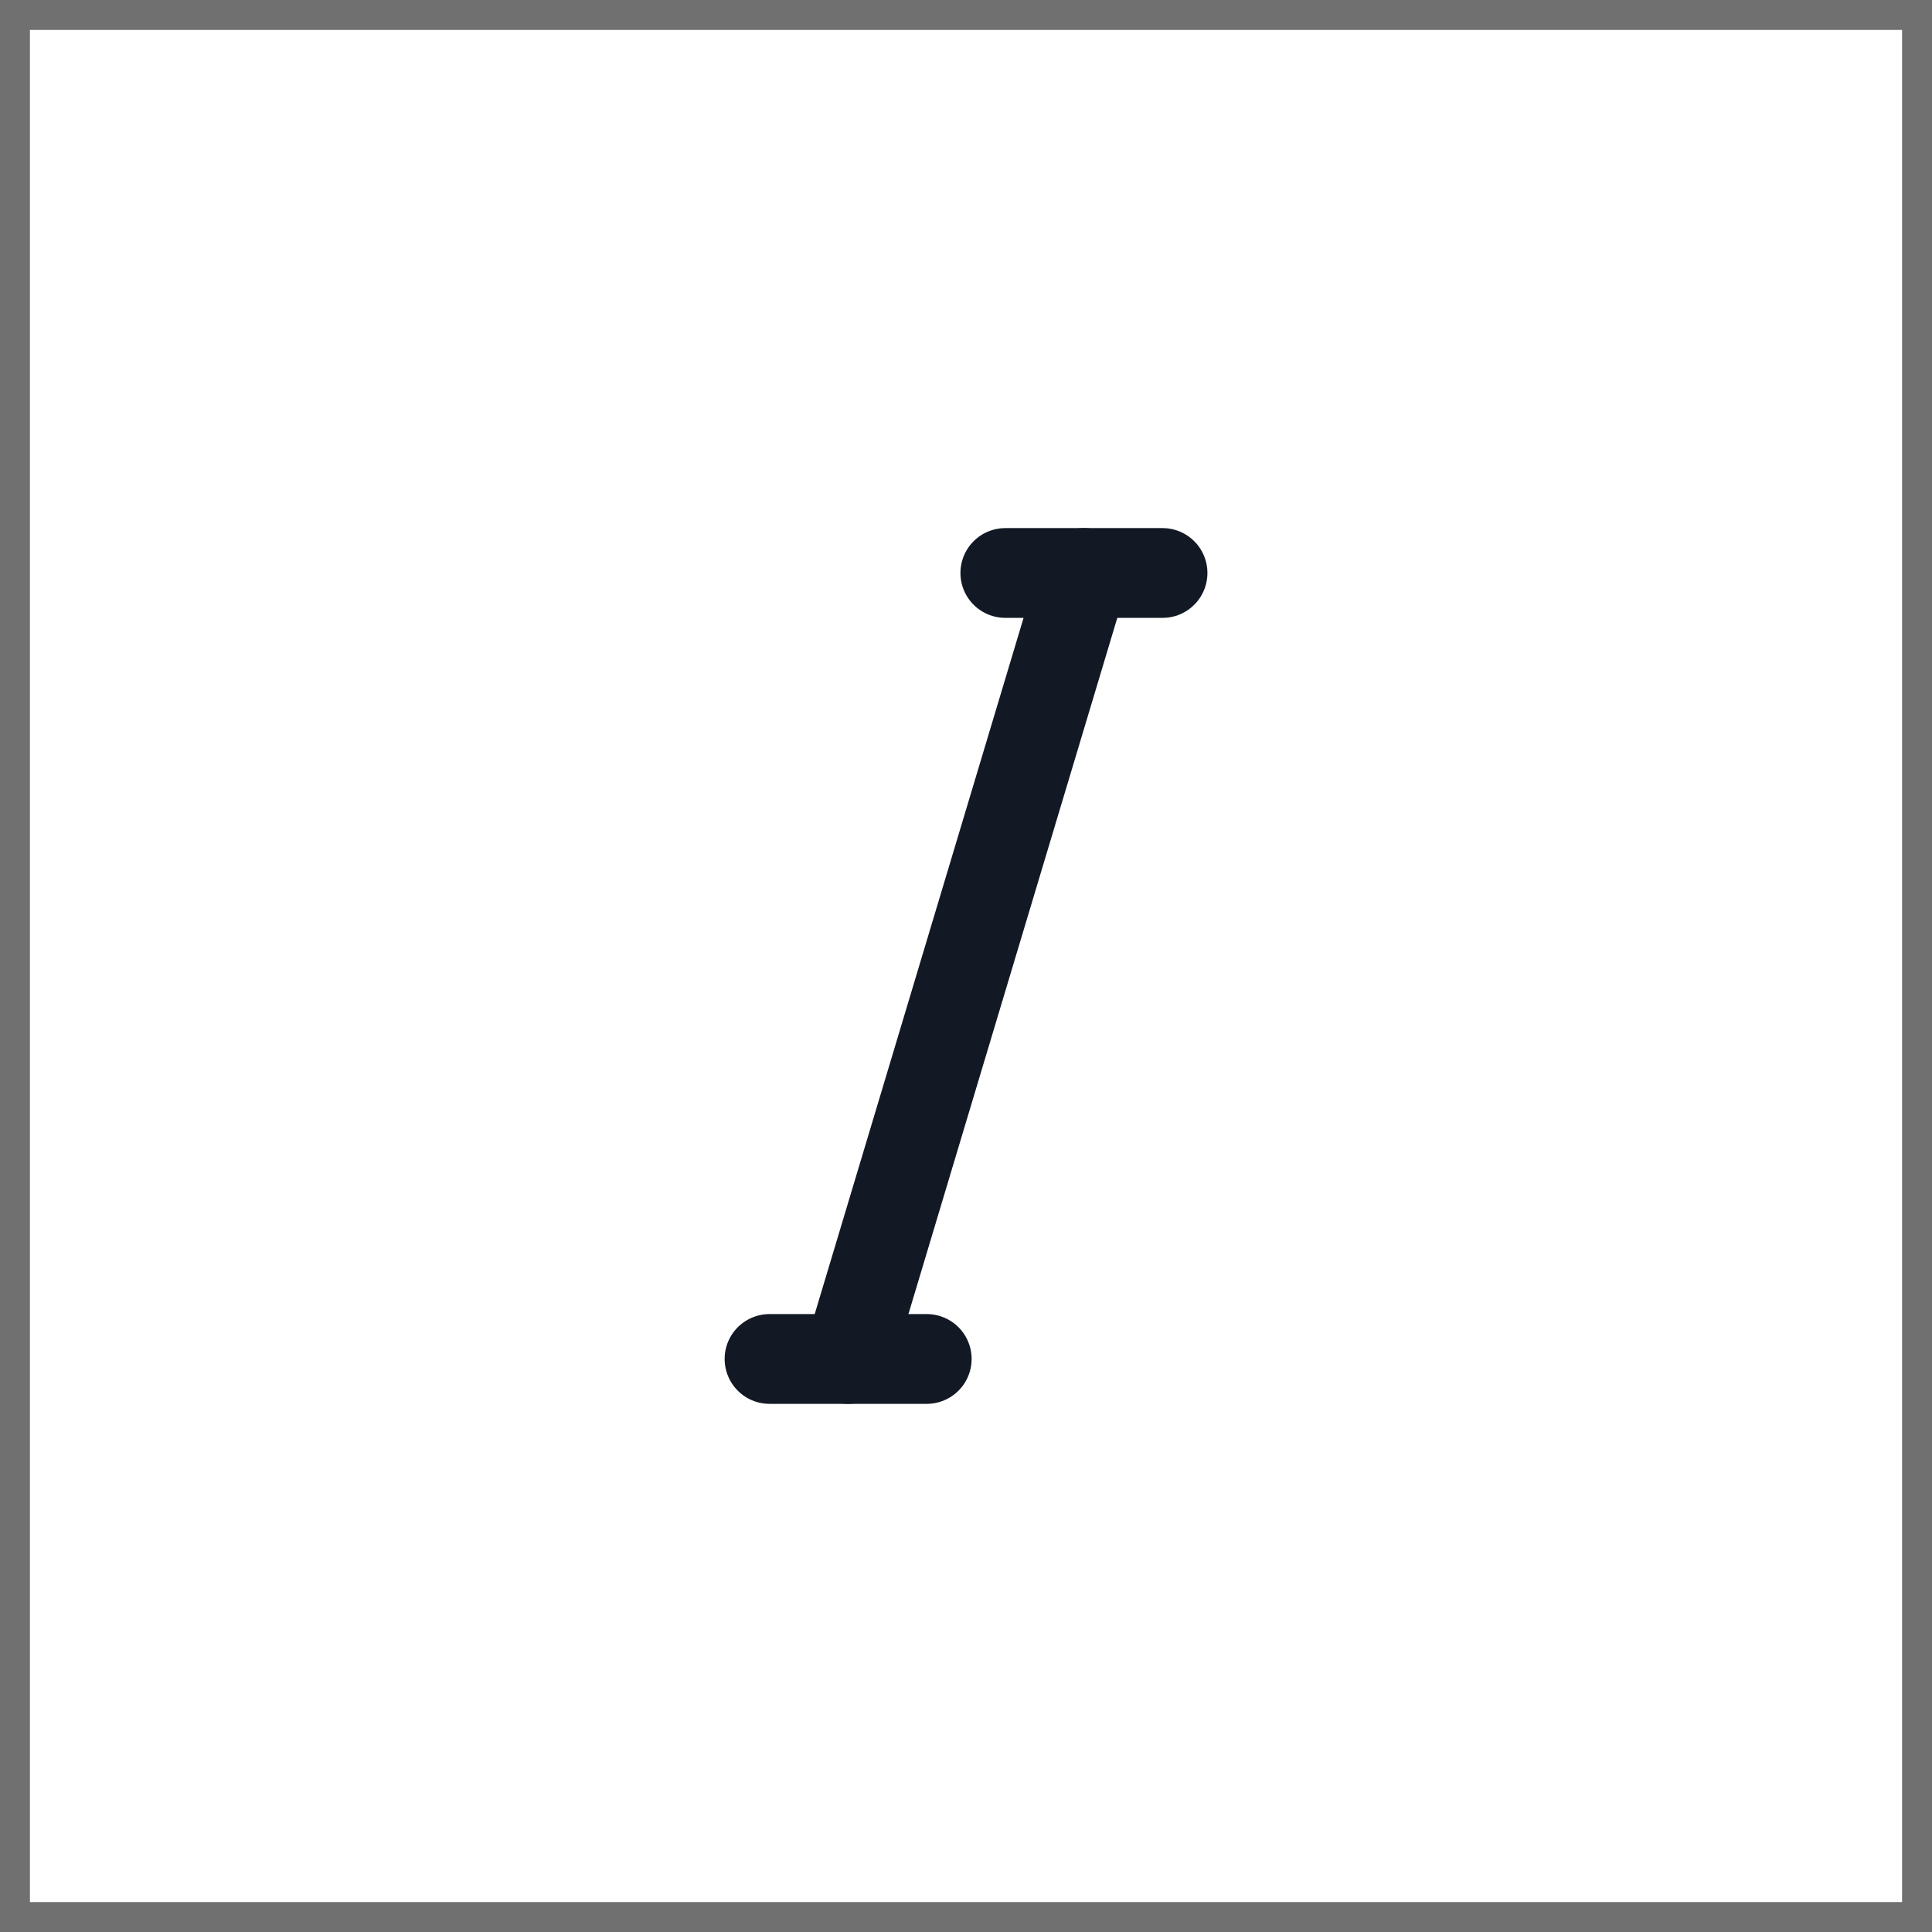 <svg xmlns="http://www.w3.org/2000/svg" width="32.282" height="32.282" viewBox="0 0 32.282 32.282">
  <g id="Group_28566" data-name="Group 28566" transform="translate(-1097.564 -517.419)">
    <g id="Rectangle_17796" data-name="Rectangle 17796" transform="translate(1097.564 517.419)" fill="#fff" stroke="#707070" stroke-width="0.5">
      <rect width="32.282" height="32.282" stroke="none"/>
      <rect x="0.25" y="0.25" width="31.782" height="31.782" fill="none"/>
    </g>
    <g id="Italic" transform="translate(1110.422 526.993)">
      <path id="Stroke_1" data-name="Stroke 1" d="M3.94,0,0,13.133" transform="translate(1.313 0)" fill="none" stroke="#121924" stroke-linecap="round" stroke-width="1.5"/>
      <path id="Stroke_3" data-name="Stroke 3" d="M0,.333H2.627" transform="translate(3.94 -0.333)" fill="none" stroke="#121924" stroke-linecap="round" stroke-width="1.5"/>
      <path id="Stroke_5" data-name="Stroke 5" d="M0,.333H2.627" transform="translate(0 12.8)" fill="none" stroke="#121924" stroke-linecap="round" stroke-width="1.5"/>
    </g>
  </g>
</svg>
